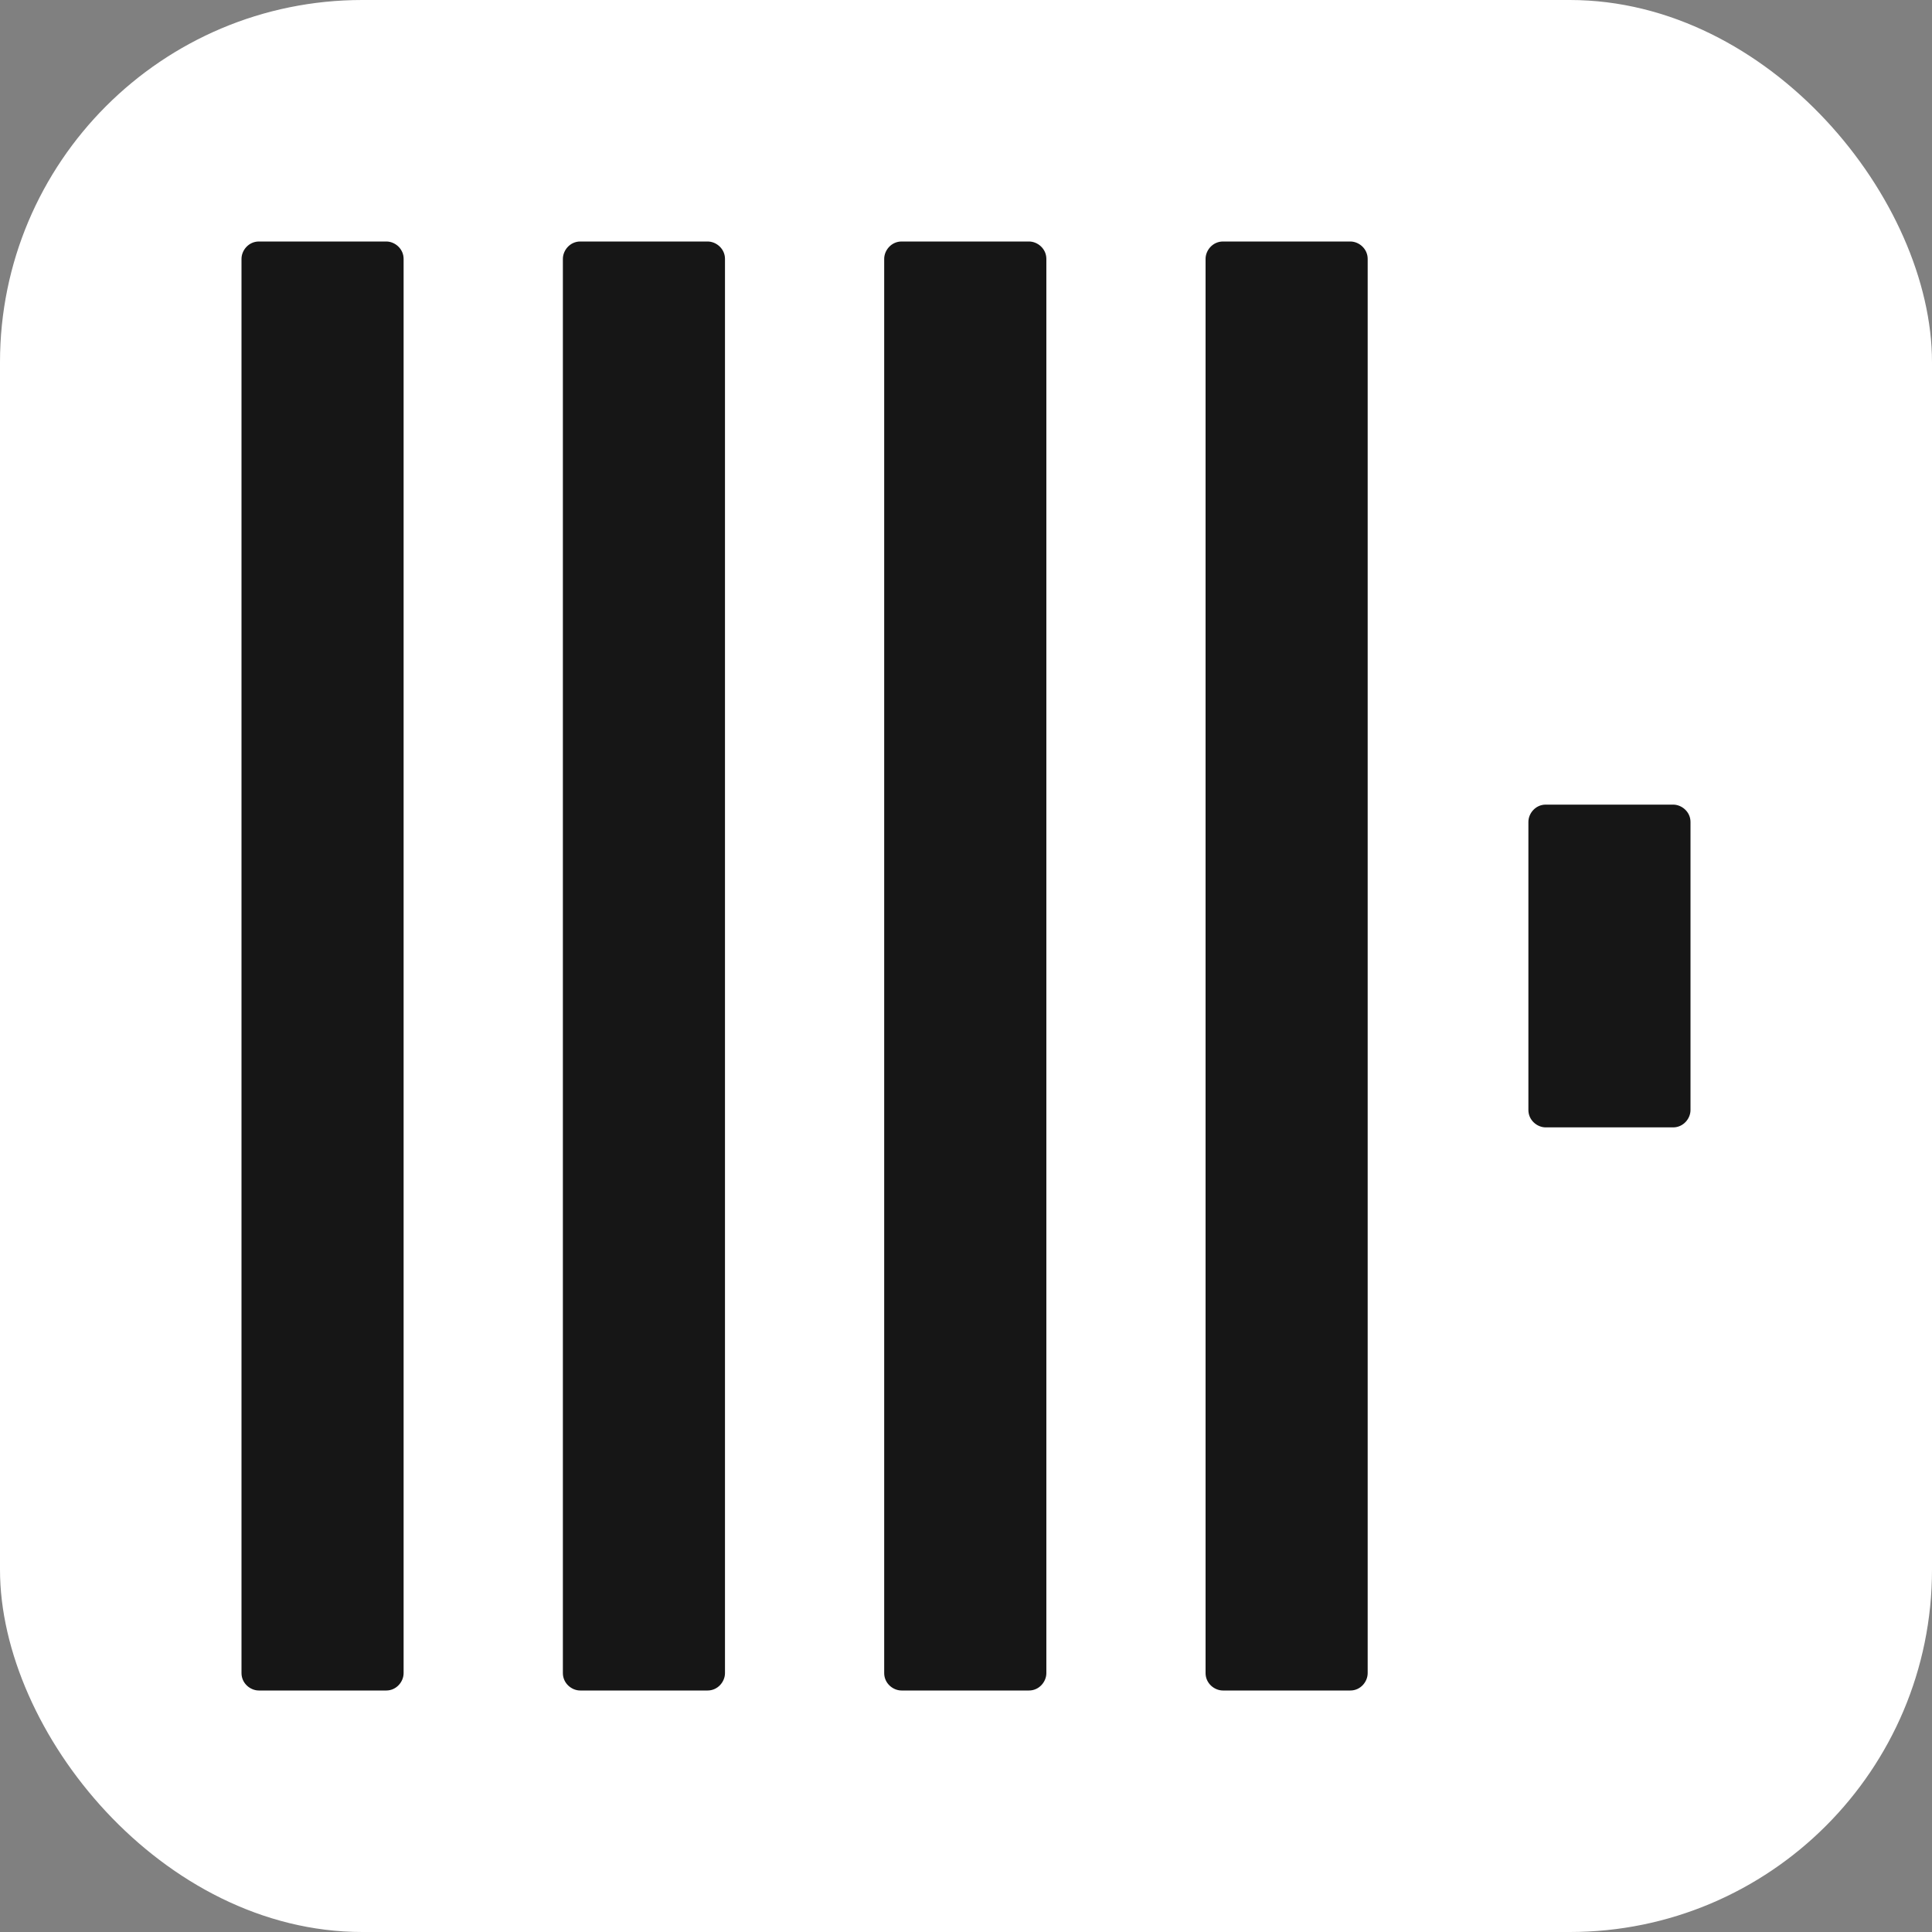 <?xml version="1.0" encoding="UTF-8"?> <svg xmlns="http://www.w3.org/2000/svg" width="32" height="32" viewBox="0 0 32 32" fill="none"><rect x="0" y="0" width="32" height="32" fill="#808080" stroke="none"/><rect width="32" height="32" rx="6" fill="white"></rect><path d="M4 4.288C4 4.144 4.12 4 4.288 4H6.398C6.541 4 6.685 4.12 6.685 4.288V27.712C6.685 27.856 6.565 28 6.398 28H4.288C4.144 28 4 27.88 4 27.712V4.288ZM9.323 4.288C9.323 4.144 9.443 4 9.61 4H11.72C11.864 4 12.008 4.12 12.008 4.288V27.712C12.008 27.856 11.888 28 11.72 28H9.61C9.467 28 9.323 27.88 9.323 27.712V4.288ZM14.645 4.288C14.645 4.144 14.765 4 14.933 4H17.043C17.187 4 17.331 4.12 17.331 4.288V27.712C17.331 27.856 17.211 28 17.043 28H14.933C14.789 28 14.645 27.88 14.645 27.712V4.288ZM19.968 4.288C19.968 4.144 20.088 4 20.256 4H22.366C22.509 4 22.653 4.12 22.653 4.288V27.712C22.653 27.856 22.534 28 22.366 28H20.256C20.112 28 19.968 27.88 19.968 27.712V4.288ZM25.315 13.614C25.315 13.47 25.435 13.327 25.602 13.327H27.712C27.856 13.327 28 13.447 28 13.614V18.386C28 18.529 27.88 18.673 27.712 18.673H25.602C25.459 18.673 25.315 18.553 25.315 18.386V13.614Z" fill="#161616"></path></svg> 